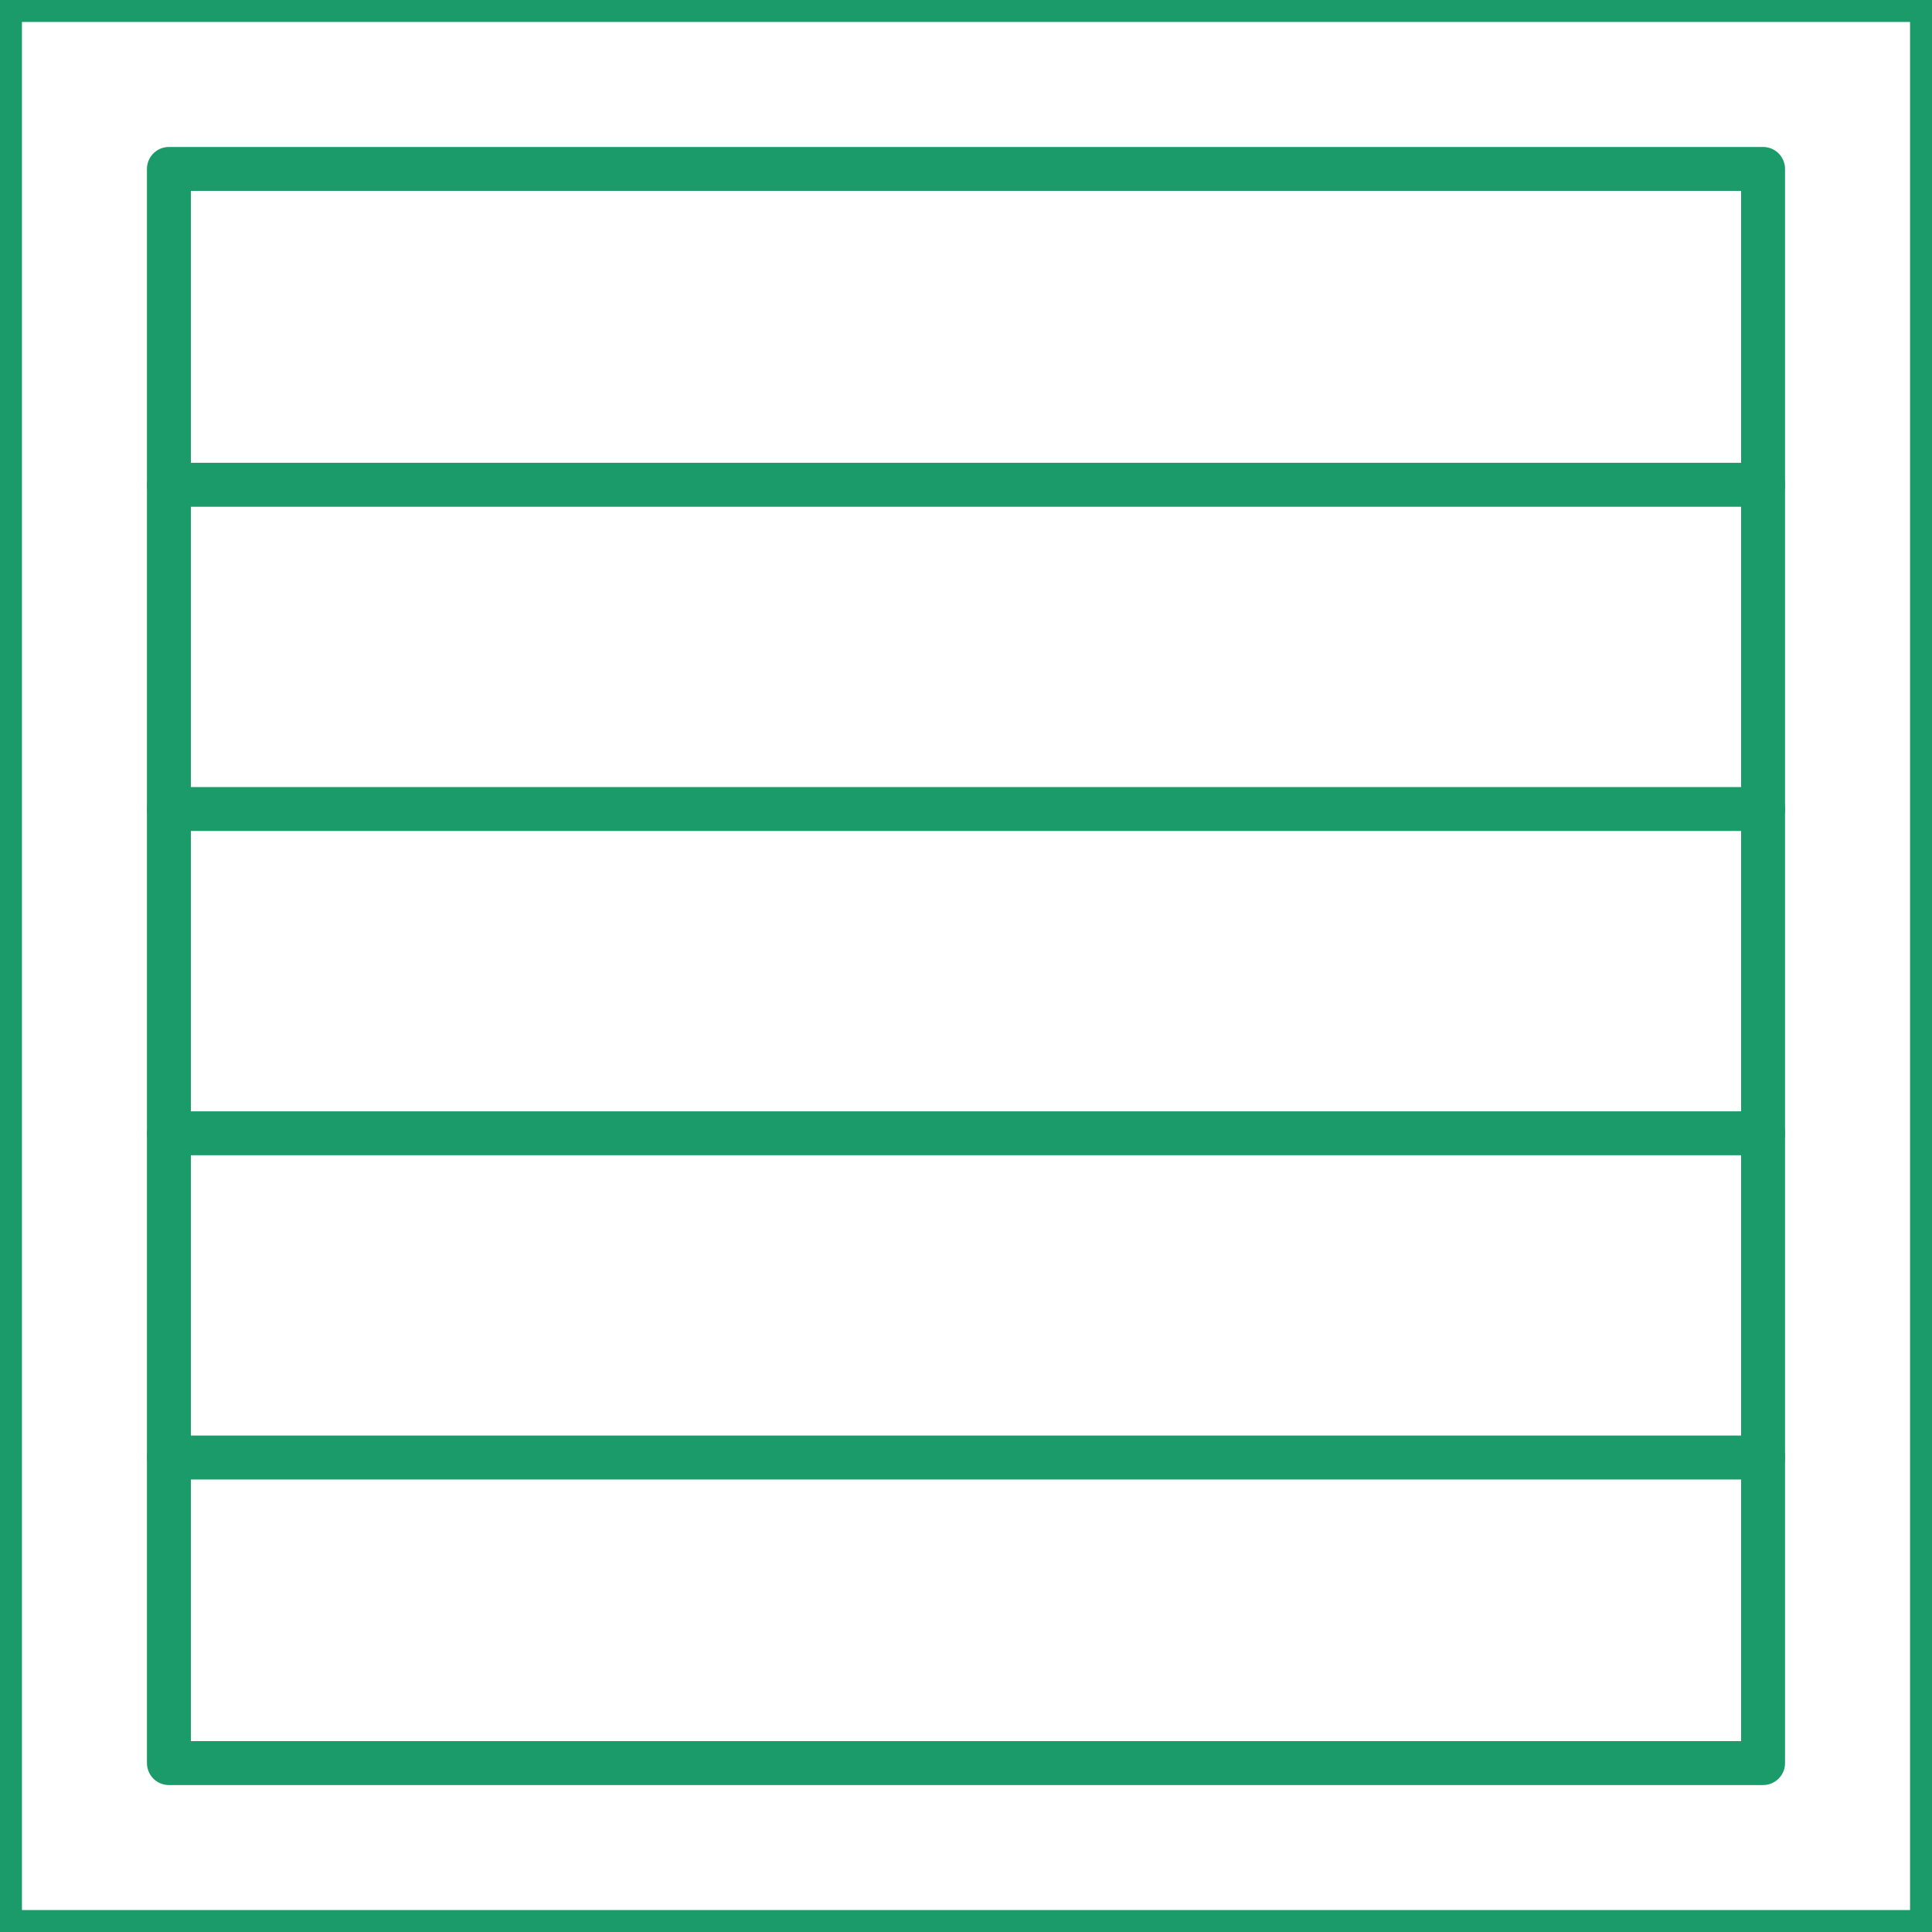 <?xml version="1.0" encoding="UTF-8"?> <!-- Generator: Adobe Illustrator 17.0.0, SVG Export Plug-In . SVG Version: 6.00 Build 0) --> <svg xmlns="http://www.w3.org/2000/svg" xmlns:xlink="http://www.w3.org/1999/xlink" id="Layer_2" x="0px" y="0px" width="110px" height="110px" viewBox="0 0 110 110" xml:space="preserve"> <line fill="none" stroke="#1B9B69" stroke-width="2.5" stroke-linecap="round" stroke-linejoin="round" stroke-miterlimit="10" x1="100.384" y1="27.601" x2="9.618" y2="27.601"></line> <line fill="none" stroke="#1B9B69" stroke-width="2.5" stroke-linecap="round" stroke-linejoin="round" stroke-miterlimit="10" x1="100.384" y1="46.063" x2="9.618" y2="46.063"></line> <line fill="none" stroke="#1B9B69" stroke-width="2.5" stroke-linecap="round" stroke-linejoin="round" stroke-miterlimit="10" x1="100.384" y1="64.524" x2="9.618" y2="64.524"></line> <line fill="none" stroke="#1B9B69" stroke-width="2.5" stroke-linecap="round" stroke-linejoin="round" stroke-miterlimit="10" x1="100.384" y1="82.985" x2="9.618" y2="82.985"></line> <rect x="0" y="0" fill="none" stroke="#1B9B69" stroke-width="2.5" stroke-linecap="round" stroke-linejoin="round" stroke-miterlimit="10" width="110" height="110"></rect> <rect x="9.617" y="9.618" fill="none" stroke="#1B9B69" stroke-width="2.5" stroke-linecap="round" stroke-linejoin="round" stroke-miterlimit="10" width="90.765" height="90.765"></rect> </svg> 